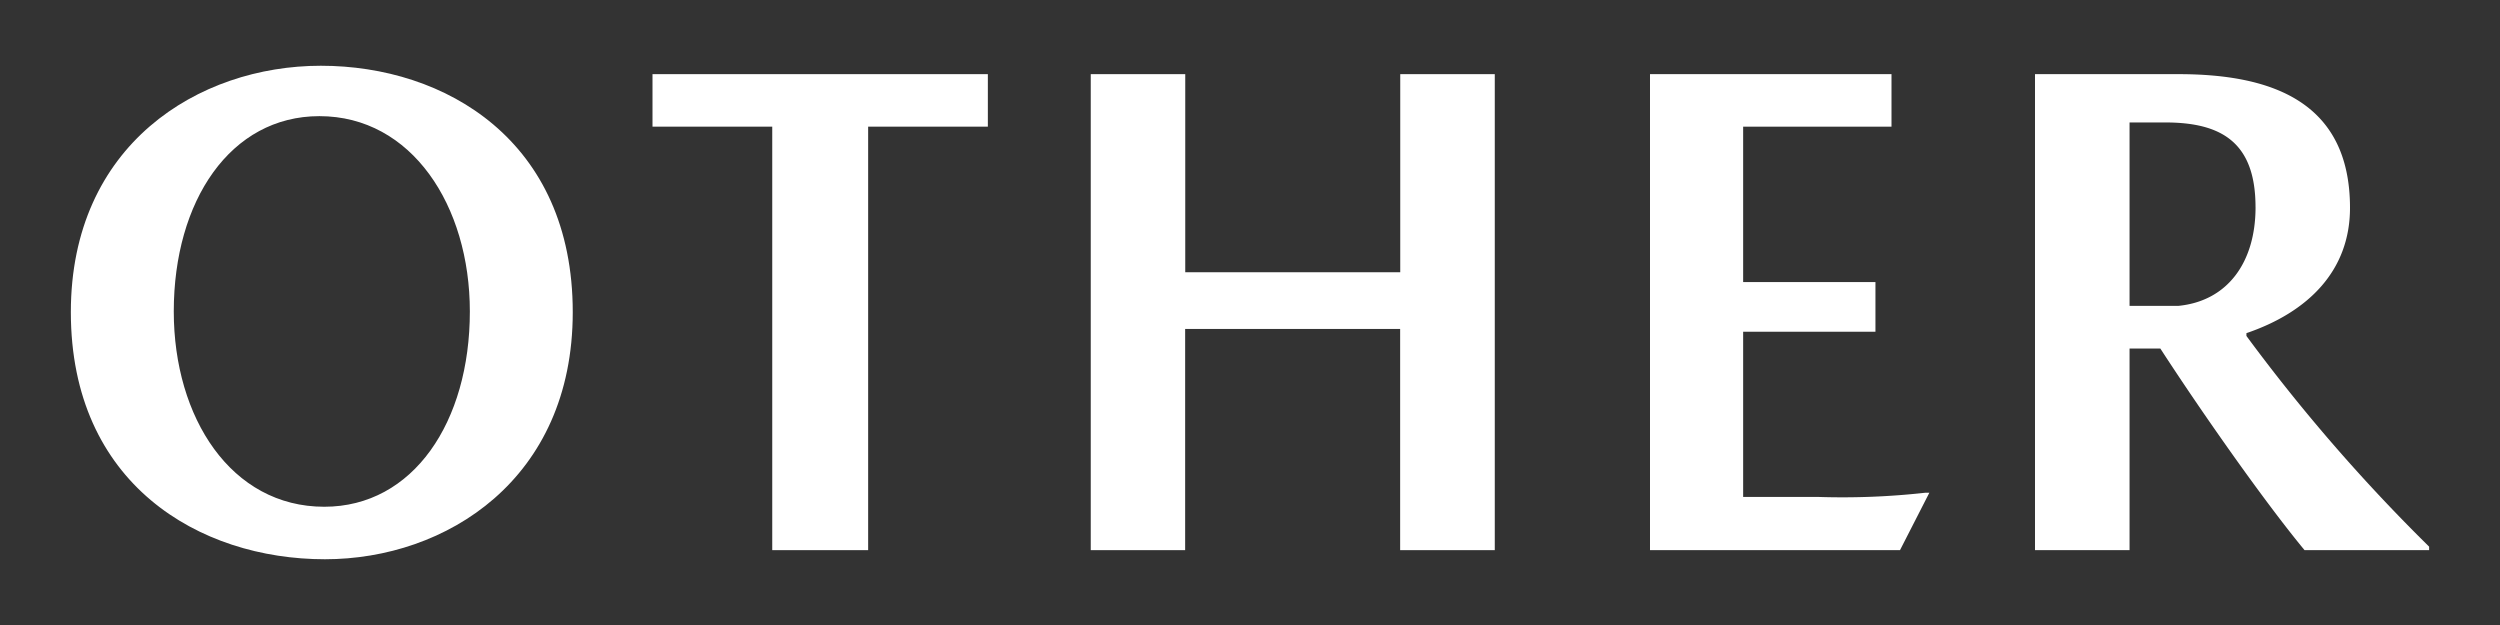 <svg xmlns="http://www.w3.org/2000/svg" width="100" height="25" viewBox="0 0 100 25"><rect x="0" y="0" width="100" height="25" fill="#333333" stroke="none"/><title>ucar-slide-text_other</title><g id="bb4452b0-40f4-4c13-9e7e-e002d429eb0f" data-name="レイヤー 2"><g id="a95c6abd-9f2b-49a5-960e-ba79d5c11258" data-name="レイヤー 1"><path d="M22.91,12.486c0,6.692-5.068,9.884-9.912,9.884-5.04,0-10.164-3.024-10.164-9.884,0-6.692,5.1-9.856,10-9.856C17.814,2.63,22.91,5.626,22.91,12.486Zm-4.116-.028c0-4.228-2.324-7.812-6.019-7.812-3.557,0-5.824,3.388-5.824,7.812,0,4.256,2.3,7.812,6.019,7.812C16.527,20.27,18.794,16.882,18.794,12.458Z" style="fill:#fff"/><path d="M26.1,2.966H39.514v2.1H34.726v16.94H30.89V5.066H26.1Z" style="fill:#fff"/><path d="M47.41,10.89h8.6V2.966h3.781v19.04H56.006V13.158h-8.6v8.848H43.63V2.966h3.78Z" style="fill:#fff"/><path d="M77.006,19.71h.168L76,22.006H66V2.966h9.66v2.1H69.726v6.216h5.292V13.27H69.726v6.608H72.75A29.882,29.882,0,0,0,77.006,19.71Z" style="fill:#fff"/><path d="M94,8.314c0,2.52-1.679,4.172-4.143,5.012v.112a70.712,70.712,0,0,0,7.308,8.428v.14H92.182c-1.6-1.932-4.116-5.516-5.768-8.064H85.182v8.064H81.4V2.966h5.74C90.81,2.966,94,4.03,94,8.314Zm-3.779-.028c0-2.6-1.372-3.388-3.612-3.388H85.182v7.336h1.96C89.1,12.038,90.222,10.5,90.222,8.286Z" style="fill:#fff"/><rect width="100" height="25" style="fill:none"/></g></g></svg>